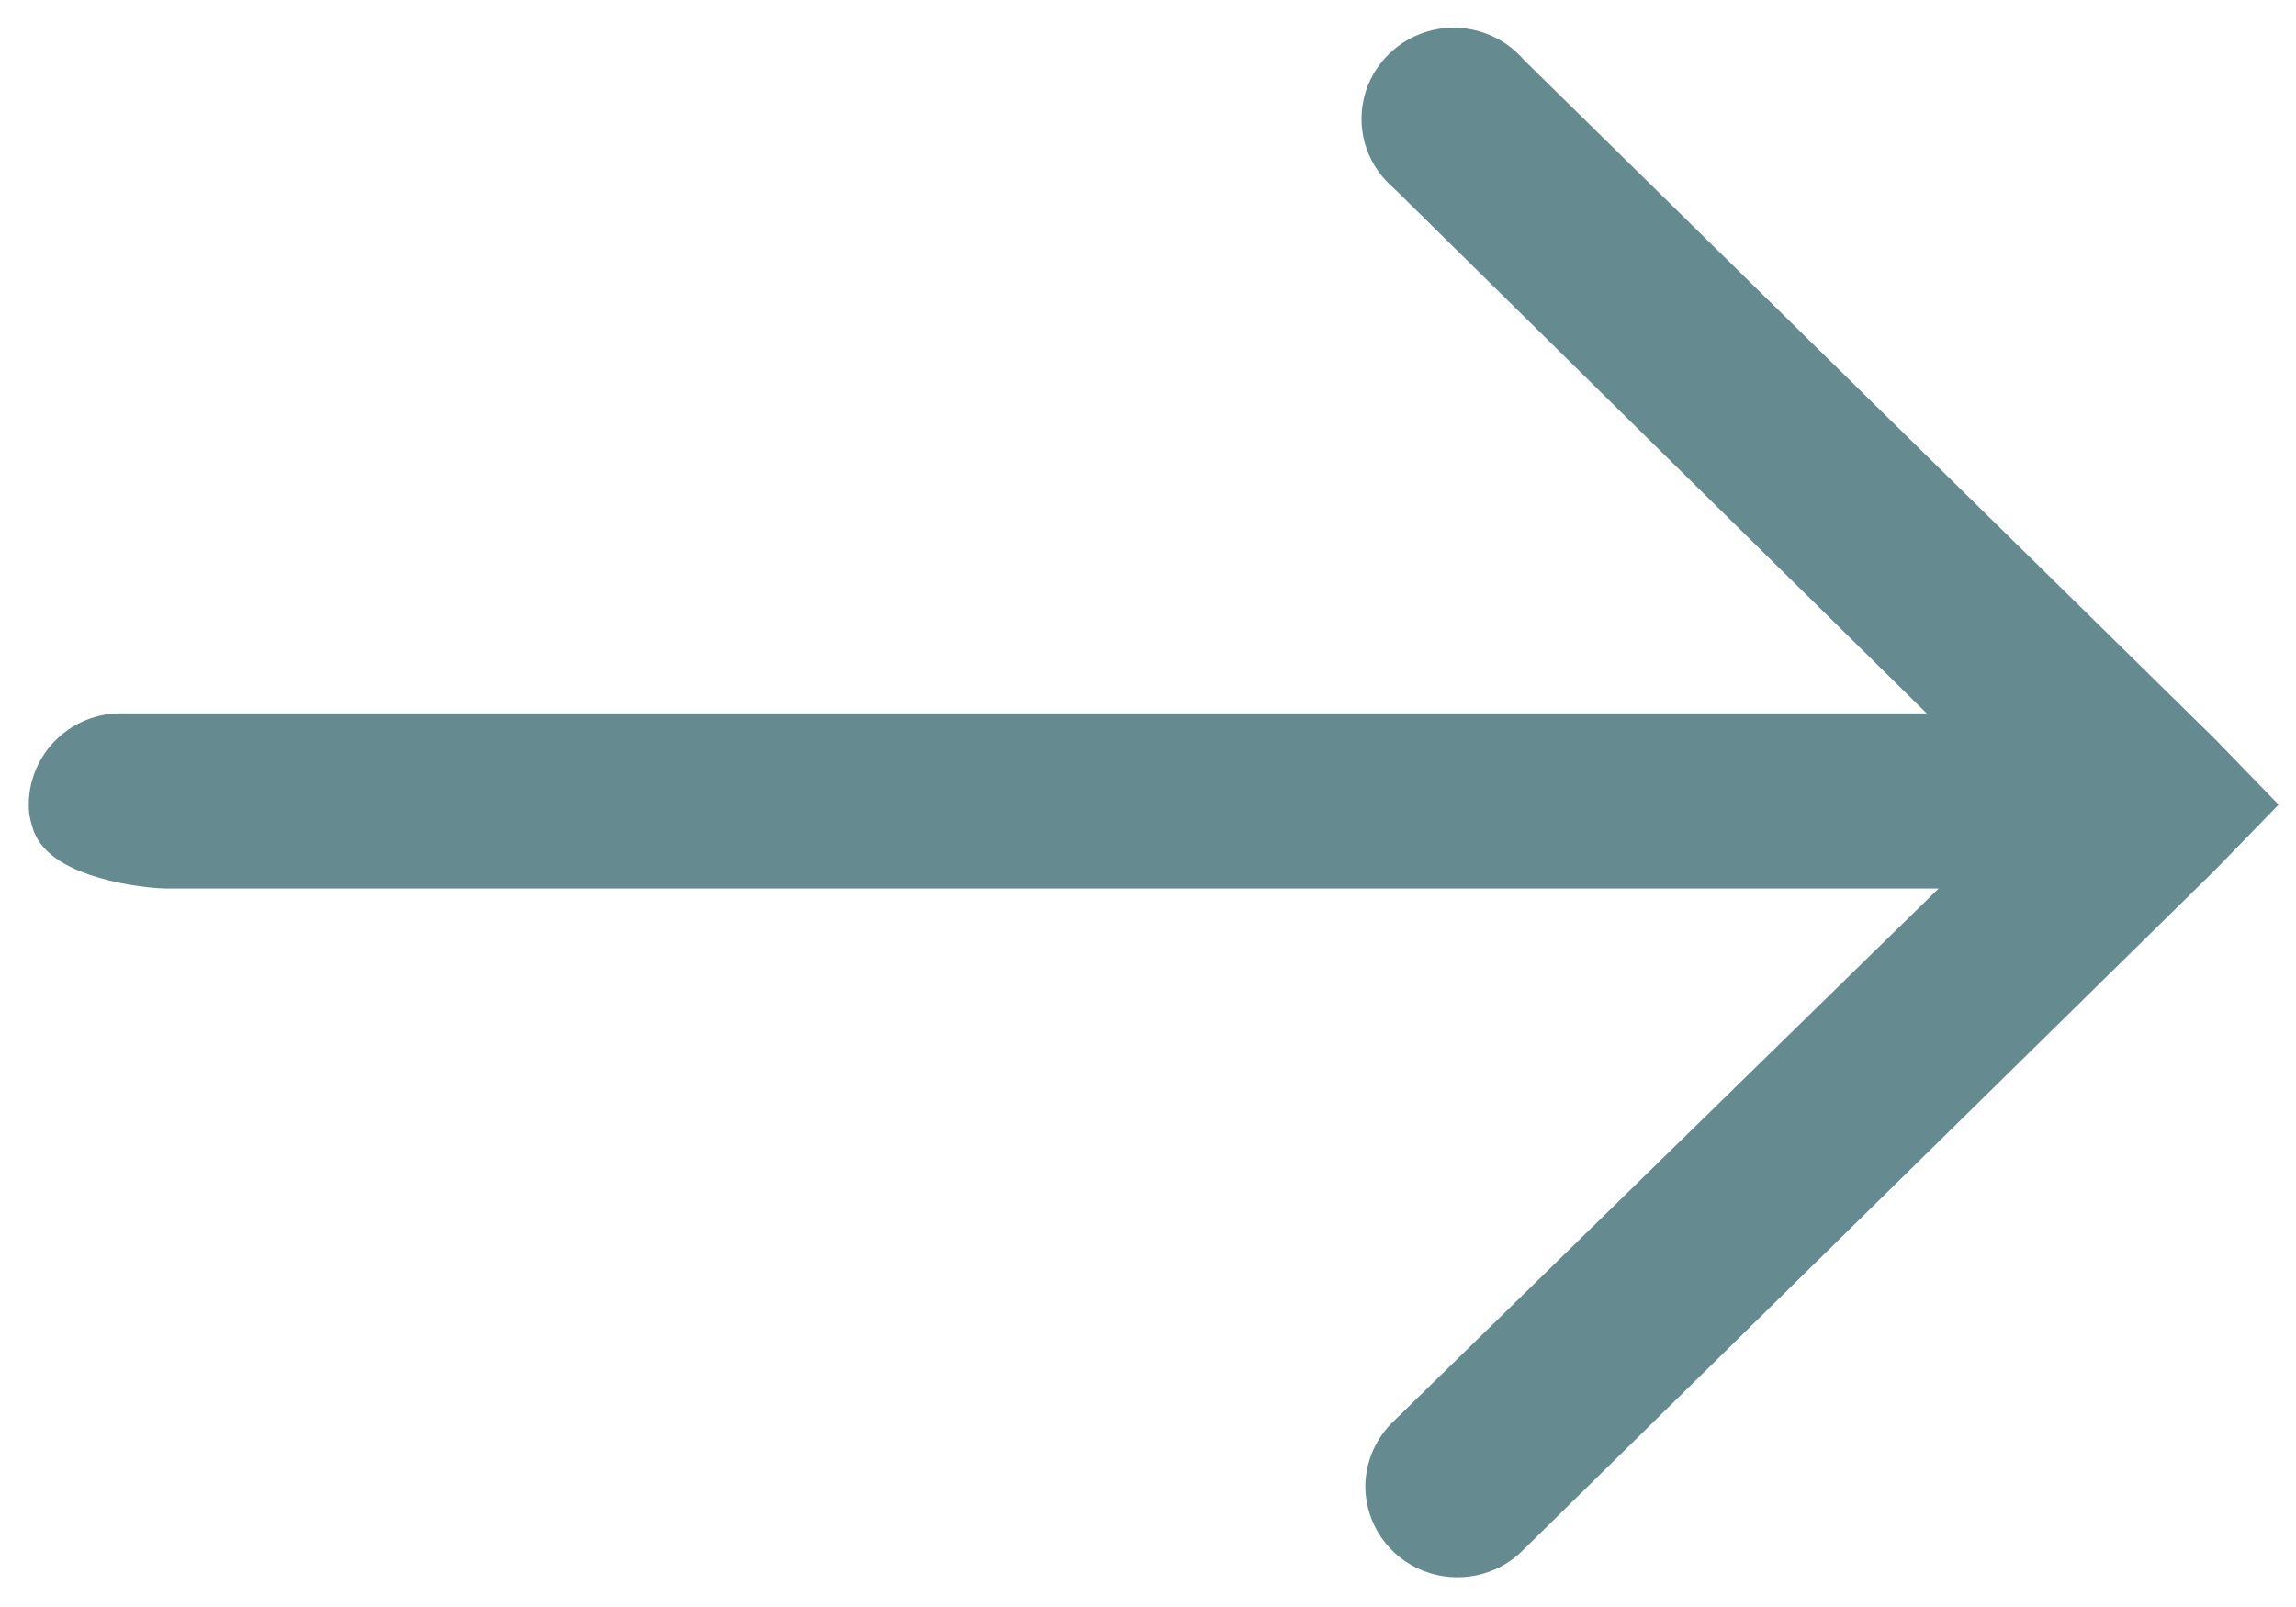 <?xml version="1.0" encoding="UTF-8"?>
<svg width="20px" height="14px" viewBox="0 0 20 14" version="1.1" xmlns="http://www.w3.org/2000/svg" xmlns:xlink="http://www.w3.org/1999/xlink">
    <title>94CE550C-6874-4147-A471-F60851332FC2@2x</title>
    <g id="Templates" stroke="none" stroke-width="1" fill="none" fill-rule="evenodd">
        <g id="BB_M-Menu-1" transform="translate(-80, -145)" fill="#658B91" fill-rule="nonzero" stroke="#658B91" stroke-width="0.5">
            <path d="M89.93,142.494 C89.907,142.498 89.884,142.505 89.862,142.511 C89.609,142.569 89.494,143.228 89.5,143.491 L89.5,159.491 L84.432,154.307 C84.33,154.197 84.189,154.136 84.041,154.134 C83.819,154.136 83.621,154.272 83.538,154.482 C83.458,154.689 83.506,154.929 83.666,155.084 L89.59,161.111 L89.981,161.491 L90.373,161.111 L96.297,155.084 C96.459,154.95 96.533,154.736 96.486,154.529 C96.439,154.324 96.28,154.162 96.078,154.115 C95.873,154.067 95.663,154.143 95.531,154.307 L90.526,159.384 L90.526,143.064 C90.533,142.904 90.469,142.751 90.356,142.643 C90.241,142.533 90.086,142.479 89.93,142.494 Z" id="next" transform="translate(90, 151.991) rotate(-90) translate(-90, -151.991) "></path>
        </g>
    </g>
</svg>